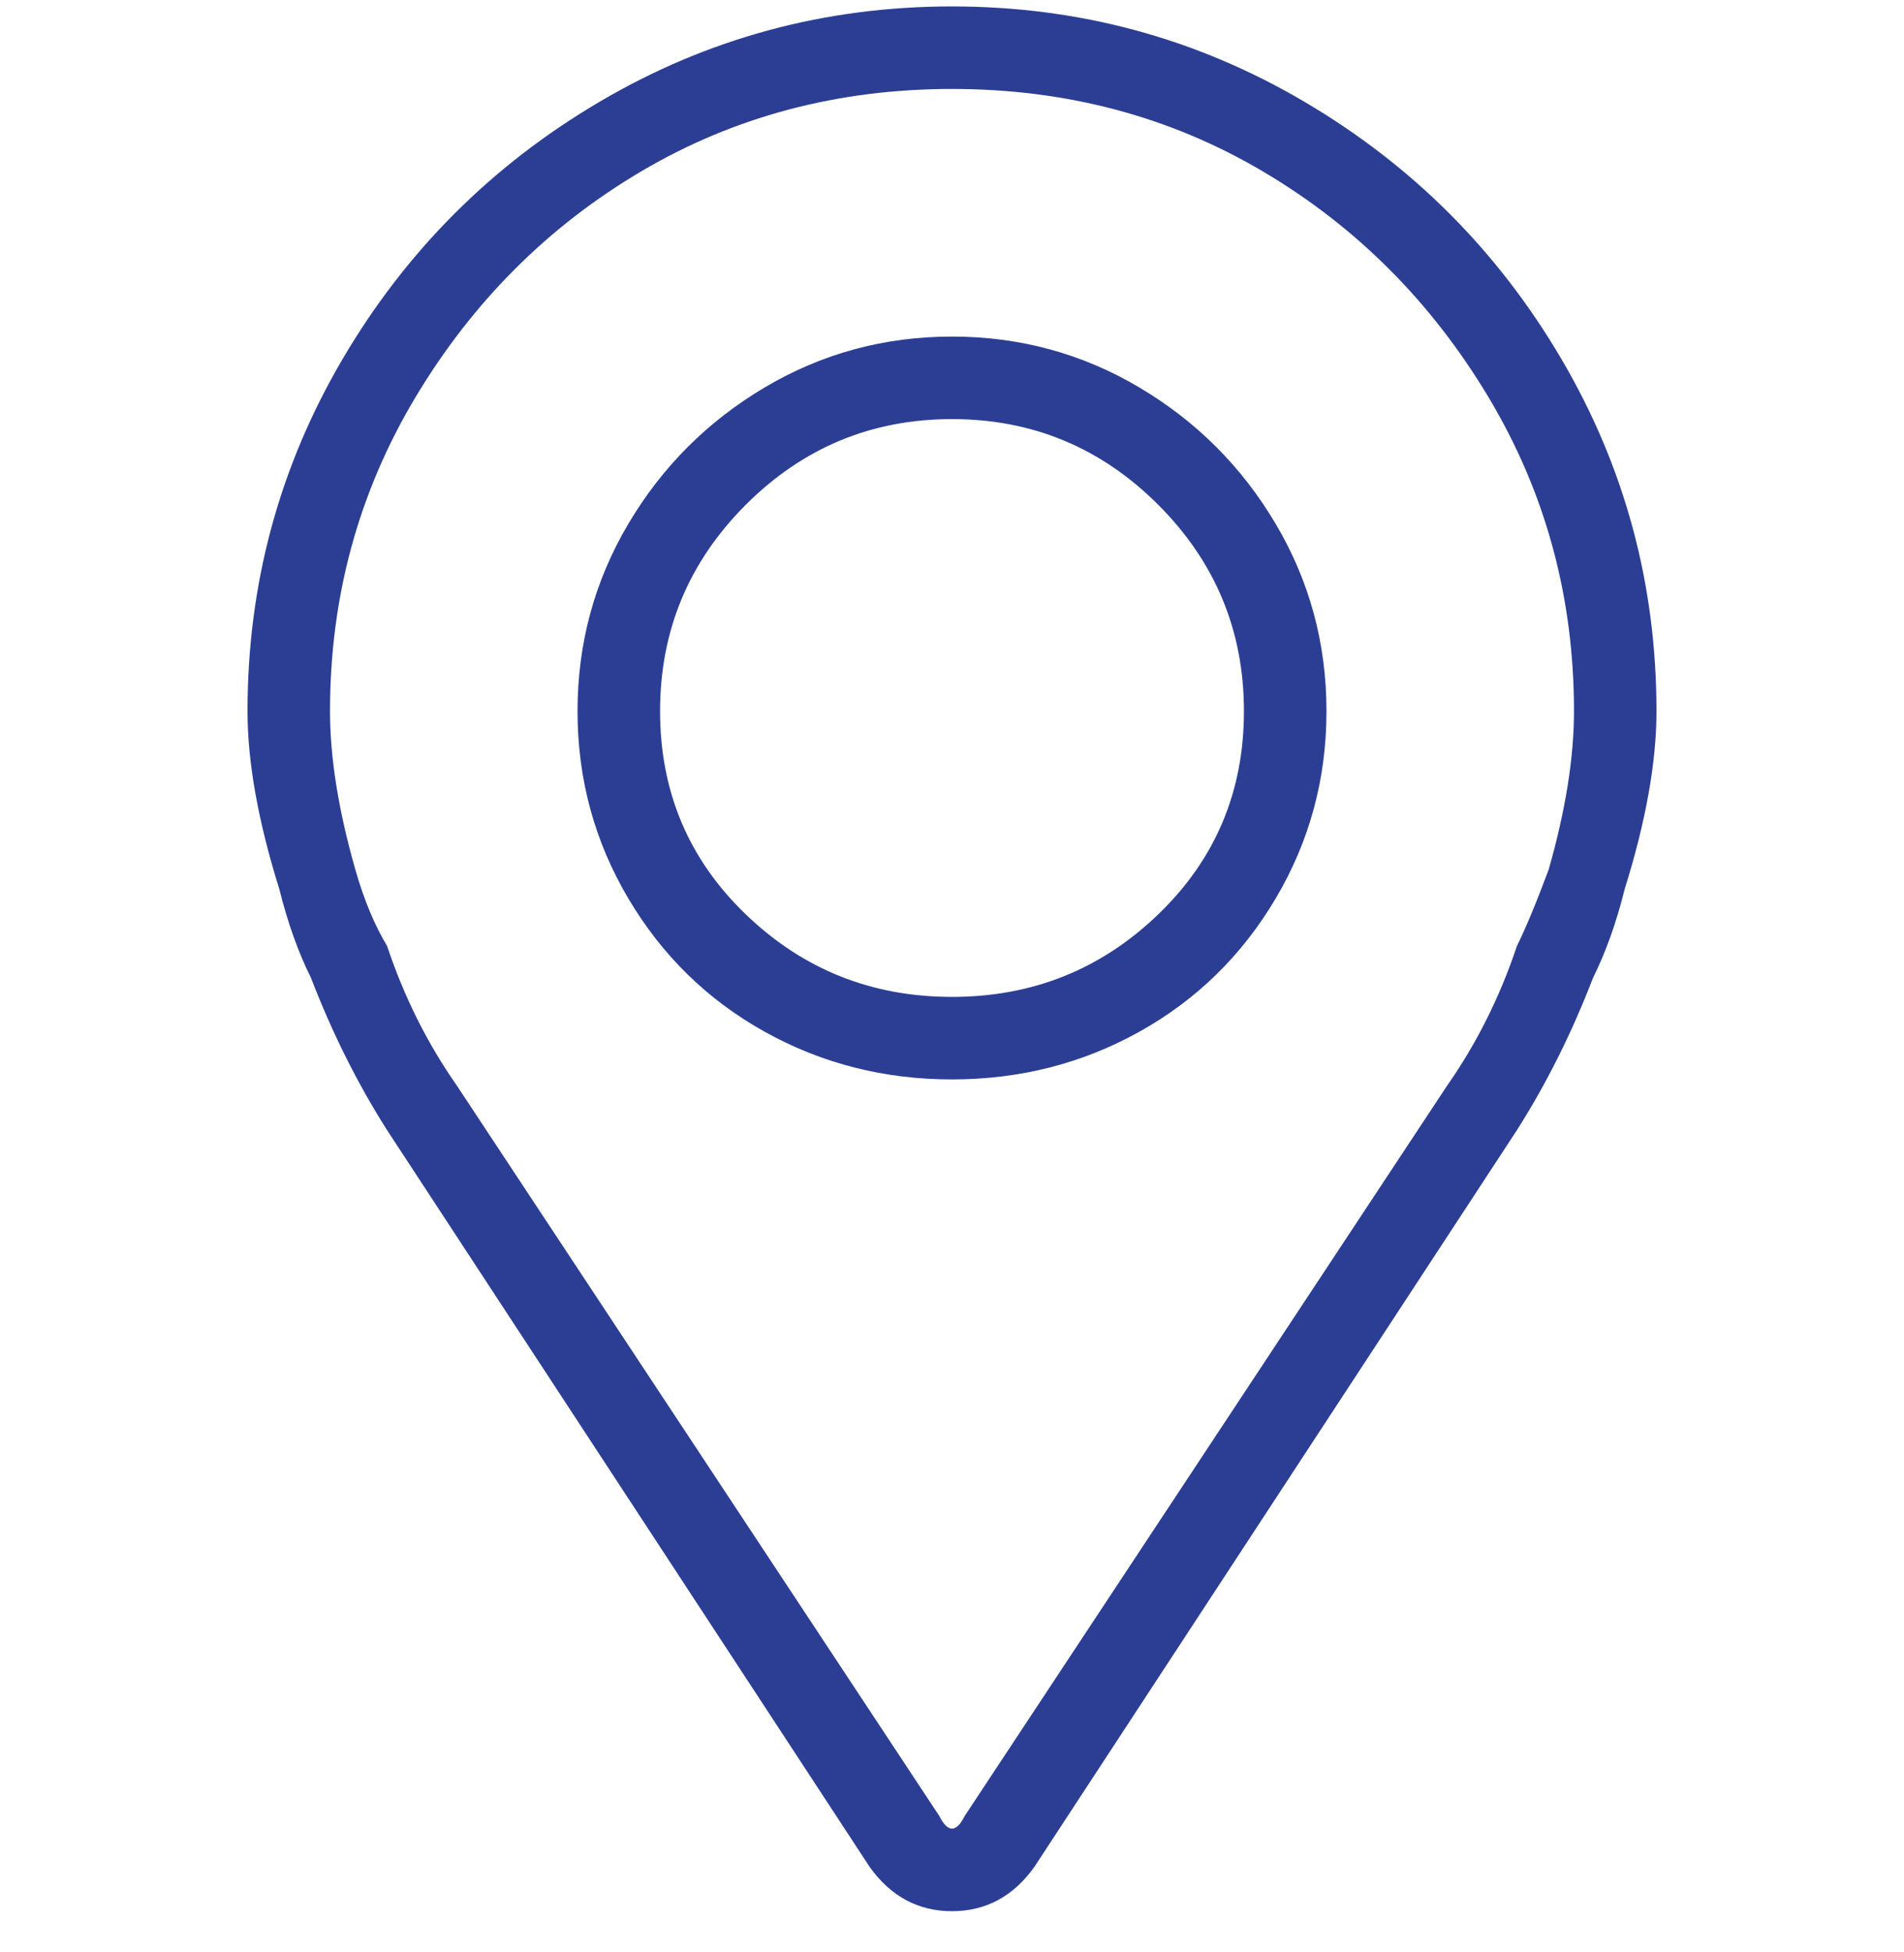 <svg xmlns="http://www.w3.org/2000/svg" width="40" height="41" viewBox="0 0 40 41" fill="none"><path d="M20 0.135C17.333 0.135 14.867 0.801 12.6 2.135C10.333 3.468 8.533 5.268 7.2 7.535C5.867 9.801 5.2 12.268 5.2 14.935C5.2 16.001 5.422 17.246 5.867 18.668C6.044 19.379 6.267 20.001 6.533 20.535C6.978 21.69 7.511 22.757 8.133 23.735L18.267 39.201C18.711 39.824 19.289 40.135 20 40.135C20.711 40.135 21.289 39.824 21.733 39.201L31.867 23.735C32.489 22.757 33.022 21.69 33.467 20.535C33.733 20.001 33.956 19.379 34.133 18.668C34.578 17.246 34.8 16.001 34.8 14.935C34.8 12.268 34.133 9.801 32.8 7.535C31.467 5.268 29.667 3.468 27.4 2.135C25.133 0.801 22.667 0.135 20 0.135ZM31.867 19.868C31.511 20.935 31.022 21.913 30.4 22.801L20.267 38.135C20.178 38.312 20.089 38.401 20 38.401C19.911 38.401 19.822 38.312 19.733 38.135L9.6 22.801C8.978 21.913 8.489 20.935 8.133 19.868C7.867 19.424 7.644 18.89 7.467 18.268C7.111 17.024 6.933 15.912 6.933 14.935C6.933 12.535 7.533 10.335 8.733 8.335C9.933 6.335 11.511 4.757 13.467 3.601C15.422 2.446 17.6 1.868 20 1.868C22.4 1.868 24.578 2.446 26.533 3.601C28.489 4.757 30.067 6.335 31.267 8.335C32.467 10.335 33.067 12.535 33.067 14.935C33.067 15.912 32.889 17.024 32.533 18.268C32.267 18.979 32.044 19.512 31.867 19.868ZM20 7.068C18.578 7.068 17.267 7.424 16.067 8.135C14.867 8.846 13.911 9.801 13.2 11.001C12.489 12.201 12.133 13.512 12.133 14.935C12.133 16.357 12.489 17.668 13.2 18.868C13.911 20.068 14.867 21.001 16.067 21.668C17.267 22.335 18.578 22.668 20 22.668C21.422 22.668 22.733 22.335 23.933 21.668C25.133 21.001 26.089 20.068 26.8 18.868C27.511 17.668 27.867 16.357 27.867 14.935C27.867 13.512 27.511 12.201 26.8 11.001C26.089 9.801 25.133 8.846 23.933 8.135C22.733 7.424 21.422 7.068 20 7.068ZM20 20.935C18.311 20.935 16.867 20.357 15.667 19.201C14.467 18.046 13.867 16.624 13.867 14.935C13.867 13.246 14.467 11.801 15.667 10.601C16.867 9.401 18.311 8.801 20 8.801C21.689 8.801 23.133 9.401 24.333 10.601C25.533 11.801 26.133 13.246 26.133 14.935C26.133 16.624 25.533 18.046 24.333 19.201C23.133 20.357 21.689 20.935 20 20.935Z" fill="#2C3E94"></path></svg>